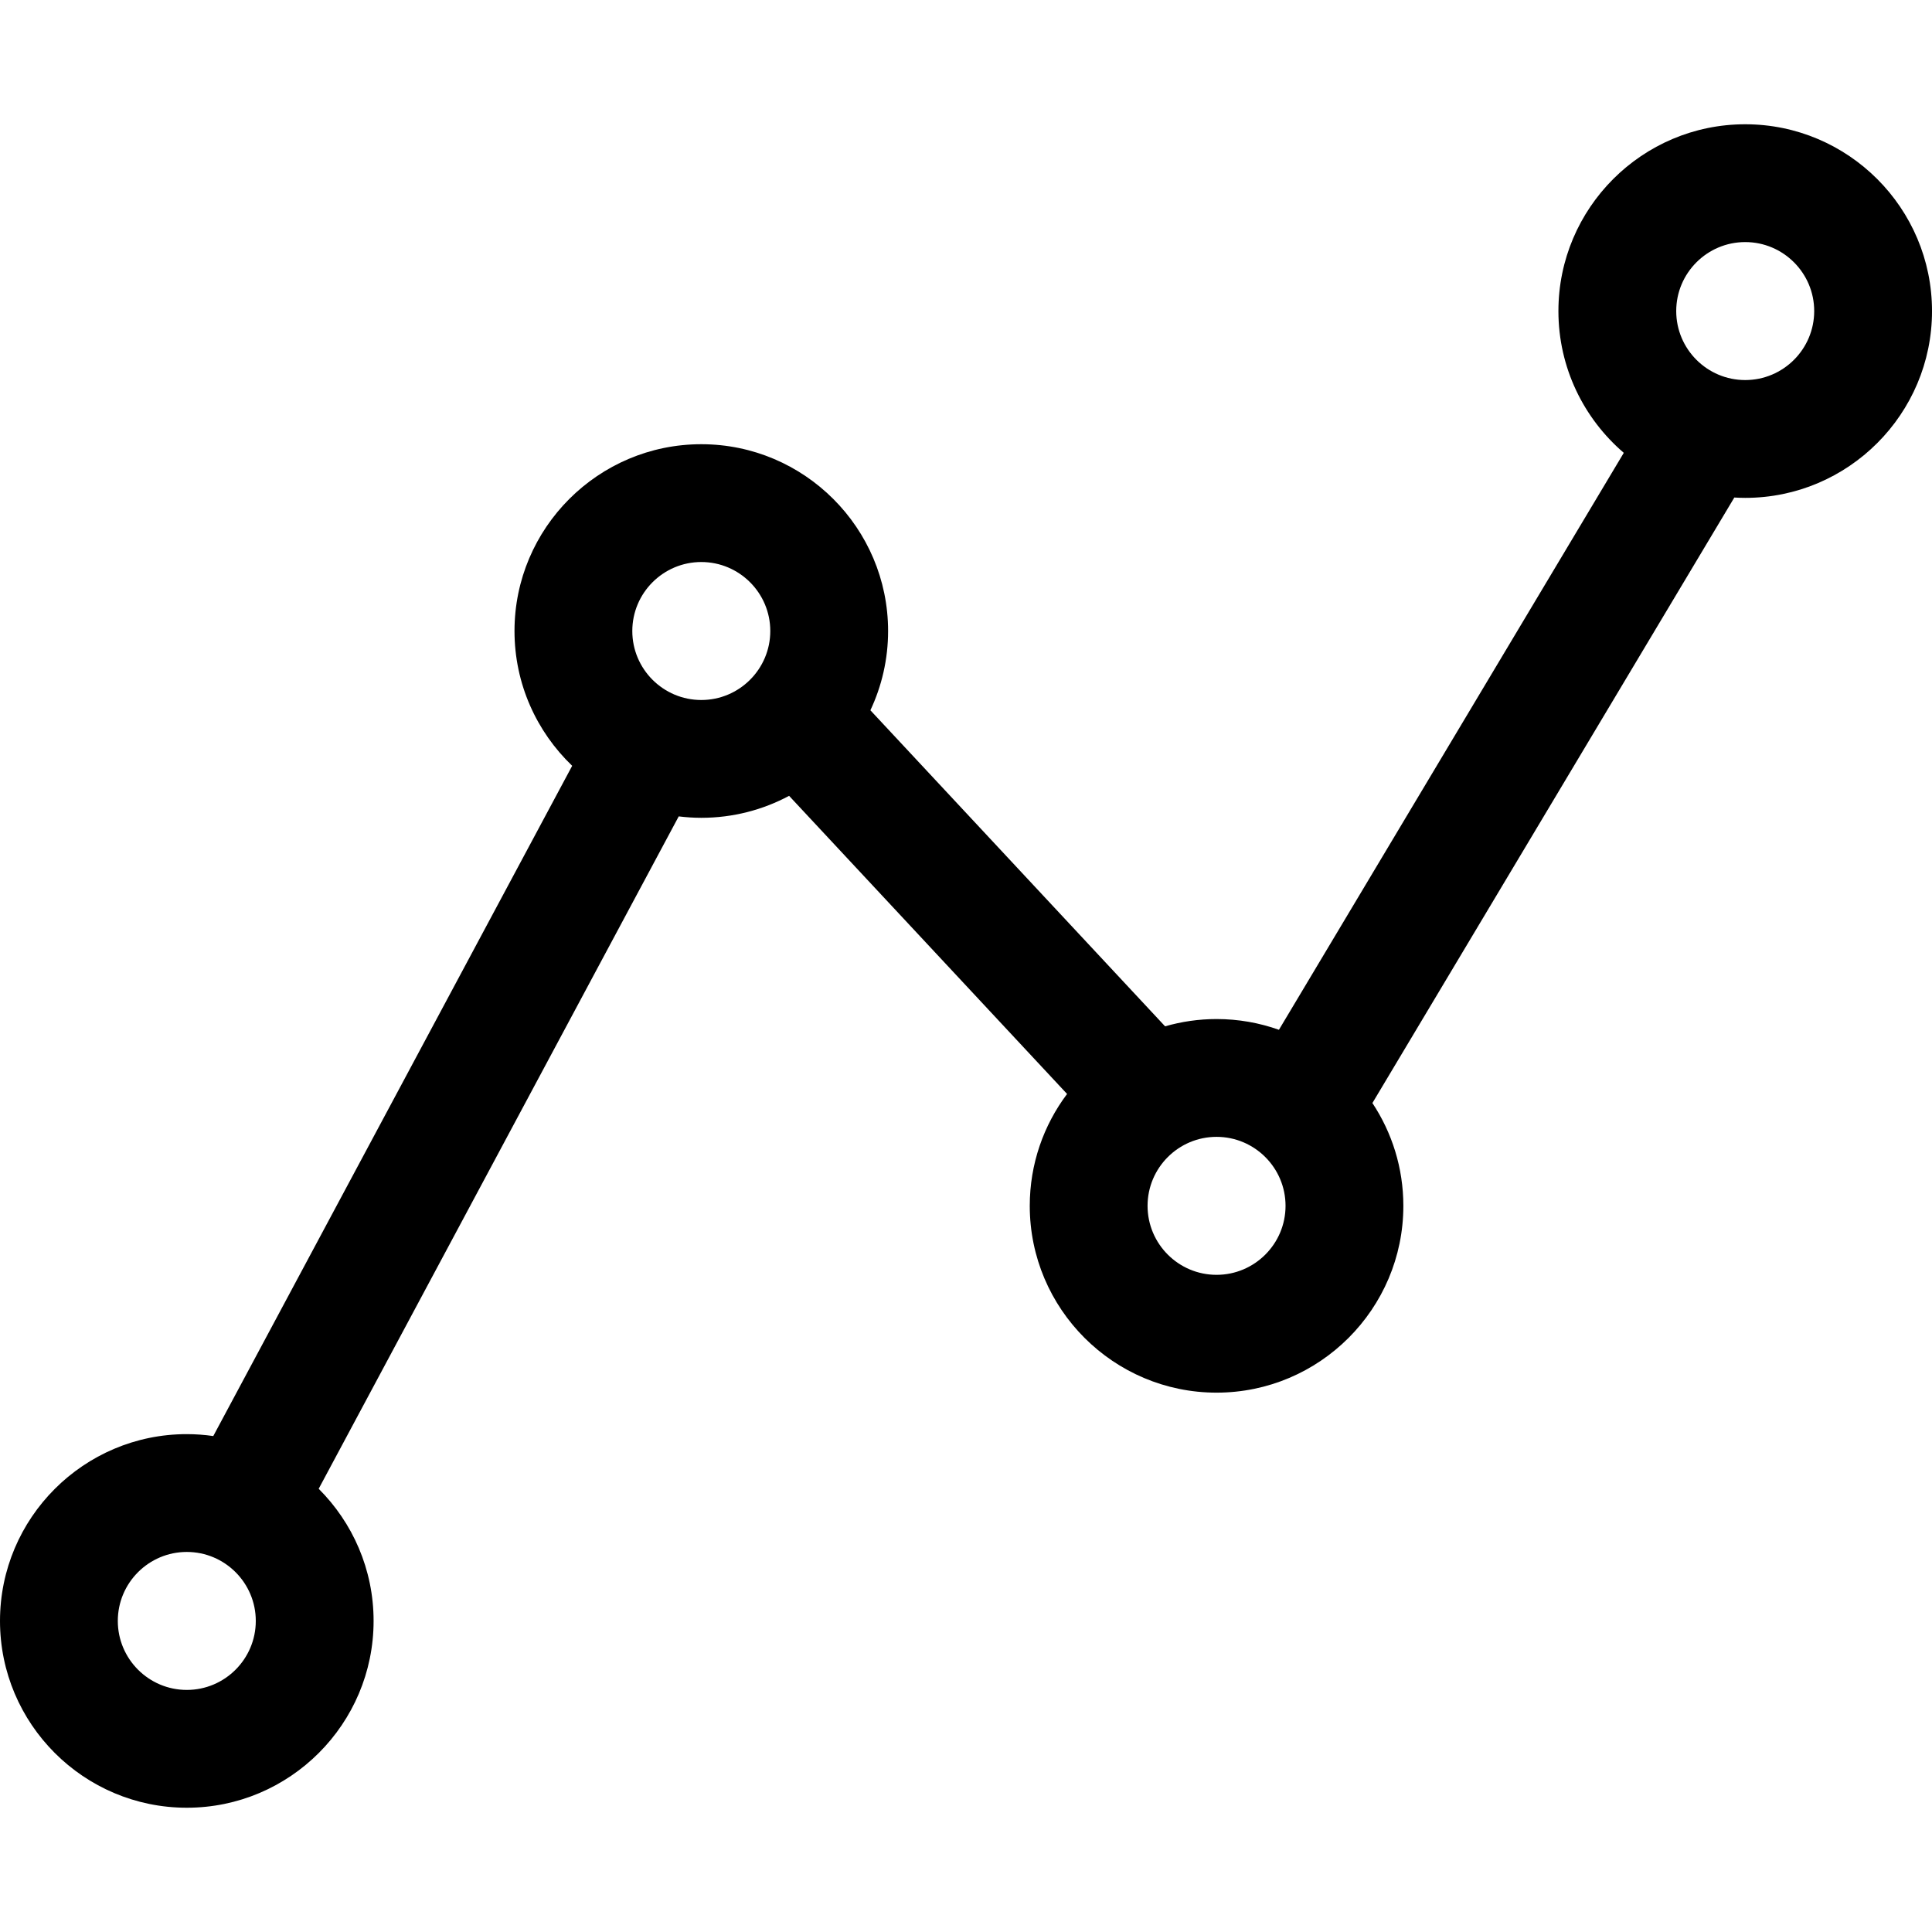 <?xml version="1.0" encoding="UTF-8"?> <!-- Generator: Adobe Illustrator 19.0.0, SVG Export Plug-In . SVG Version: 6.00 Build 0) --> <svg xmlns="http://www.w3.org/2000/svg" xmlns:xlink="http://www.w3.org/1999/xlink" id="Capa_1" x="0px" y="0px" viewBox="0 0 511.998 511.998" style="enable-background:new 0 0 511.998 511.998;" xml:space="preserve"> <g> <g> <path d="M462.497,32.932c-27.295,0-49.503,22.206-49.503,49.503c0,15.018,6.731,28.485,17.324,37.571l-91.389,152.899 c-5.173-1.839-10.735-2.848-16.531-2.848c-4.732,0-9.304,0.682-13.641,1.926l-78.095-83.754 c3.003-6.381,4.691-13.498,4.691-21.005c0-27.296-22.207-49.503-49.503-49.503s-49.503,22.206-49.503,49.503 c0,14.03,5.877,26.706,15.286,35.722l-95.113,177.62c-2.295-0.327-4.636-0.507-7.019-0.507C22.208,380.059,0,402.267,0,429.563 s22.208,49.503,49.503,49.503c27.295,0,49.503-22.206,49.503-49.503c0-13.667-5.568-26.056-14.552-35.023l95.414-178.188 c1.963,0.237,3.957,0.375,5.982,0.375c8.406,0,16.327-2.112,23.267-5.824l73.667,79.005c-6.206,8.271-9.889,18.539-9.889,29.652 c0,27.296,22.207,49.504,49.503,49.504s49.503-22.207,49.503-49.504c0-10.061-3.024-19.426-8.201-27.246l95.911-160.465 c0.955,0.055,1.917,0.091,2.887,0.091c27.295,0,49.503-22.206,49.503-49.503S489.793,32.932,462.497,32.932z M49.503,447.846 c-10.082,0-18.283-8.201-18.283-18.283c0-10.082,8.202-18.283,18.283-18.283c10.081,0,18.283,8.201,18.283,18.283 C67.786,439.645,59.585,447.846,49.503,447.846z M185.85,185.507c-10.082,0-18.283-8.201-18.283-18.283 c0-10.082,8.202-18.283,18.283-18.283c10.081,0,18.283,8.201,18.283,18.283C204.133,177.306,195.931,185.507,185.85,185.507z M322.398,337.843c-10.082,0-18.283-8.202-18.283-18.284s8.202-18.283,18.283-18.283s18.283,8.201,18.283,18.283 C340.681,329.641,332.478,337.843,322.398,337.843z M462.497,100.719c-10.082,0-18.283-8.201-18.283-18.283 c0-10.082,8.202-18.283,18.283-18.283c10.081,0,18.283,8.2,18.283,18.282C480.78,92.517,472.578,100.719,462.497,100.719z"></path> </g> </g> <g> </g> <g> </g> <g> </g> <g> </g> <g> </g> <g> </g> <g> </g> <g> </g> <g> </g> <g> </g> <g> </g> <g> </g> <g> </g> <g> </g> <g> </g> </svg> 
